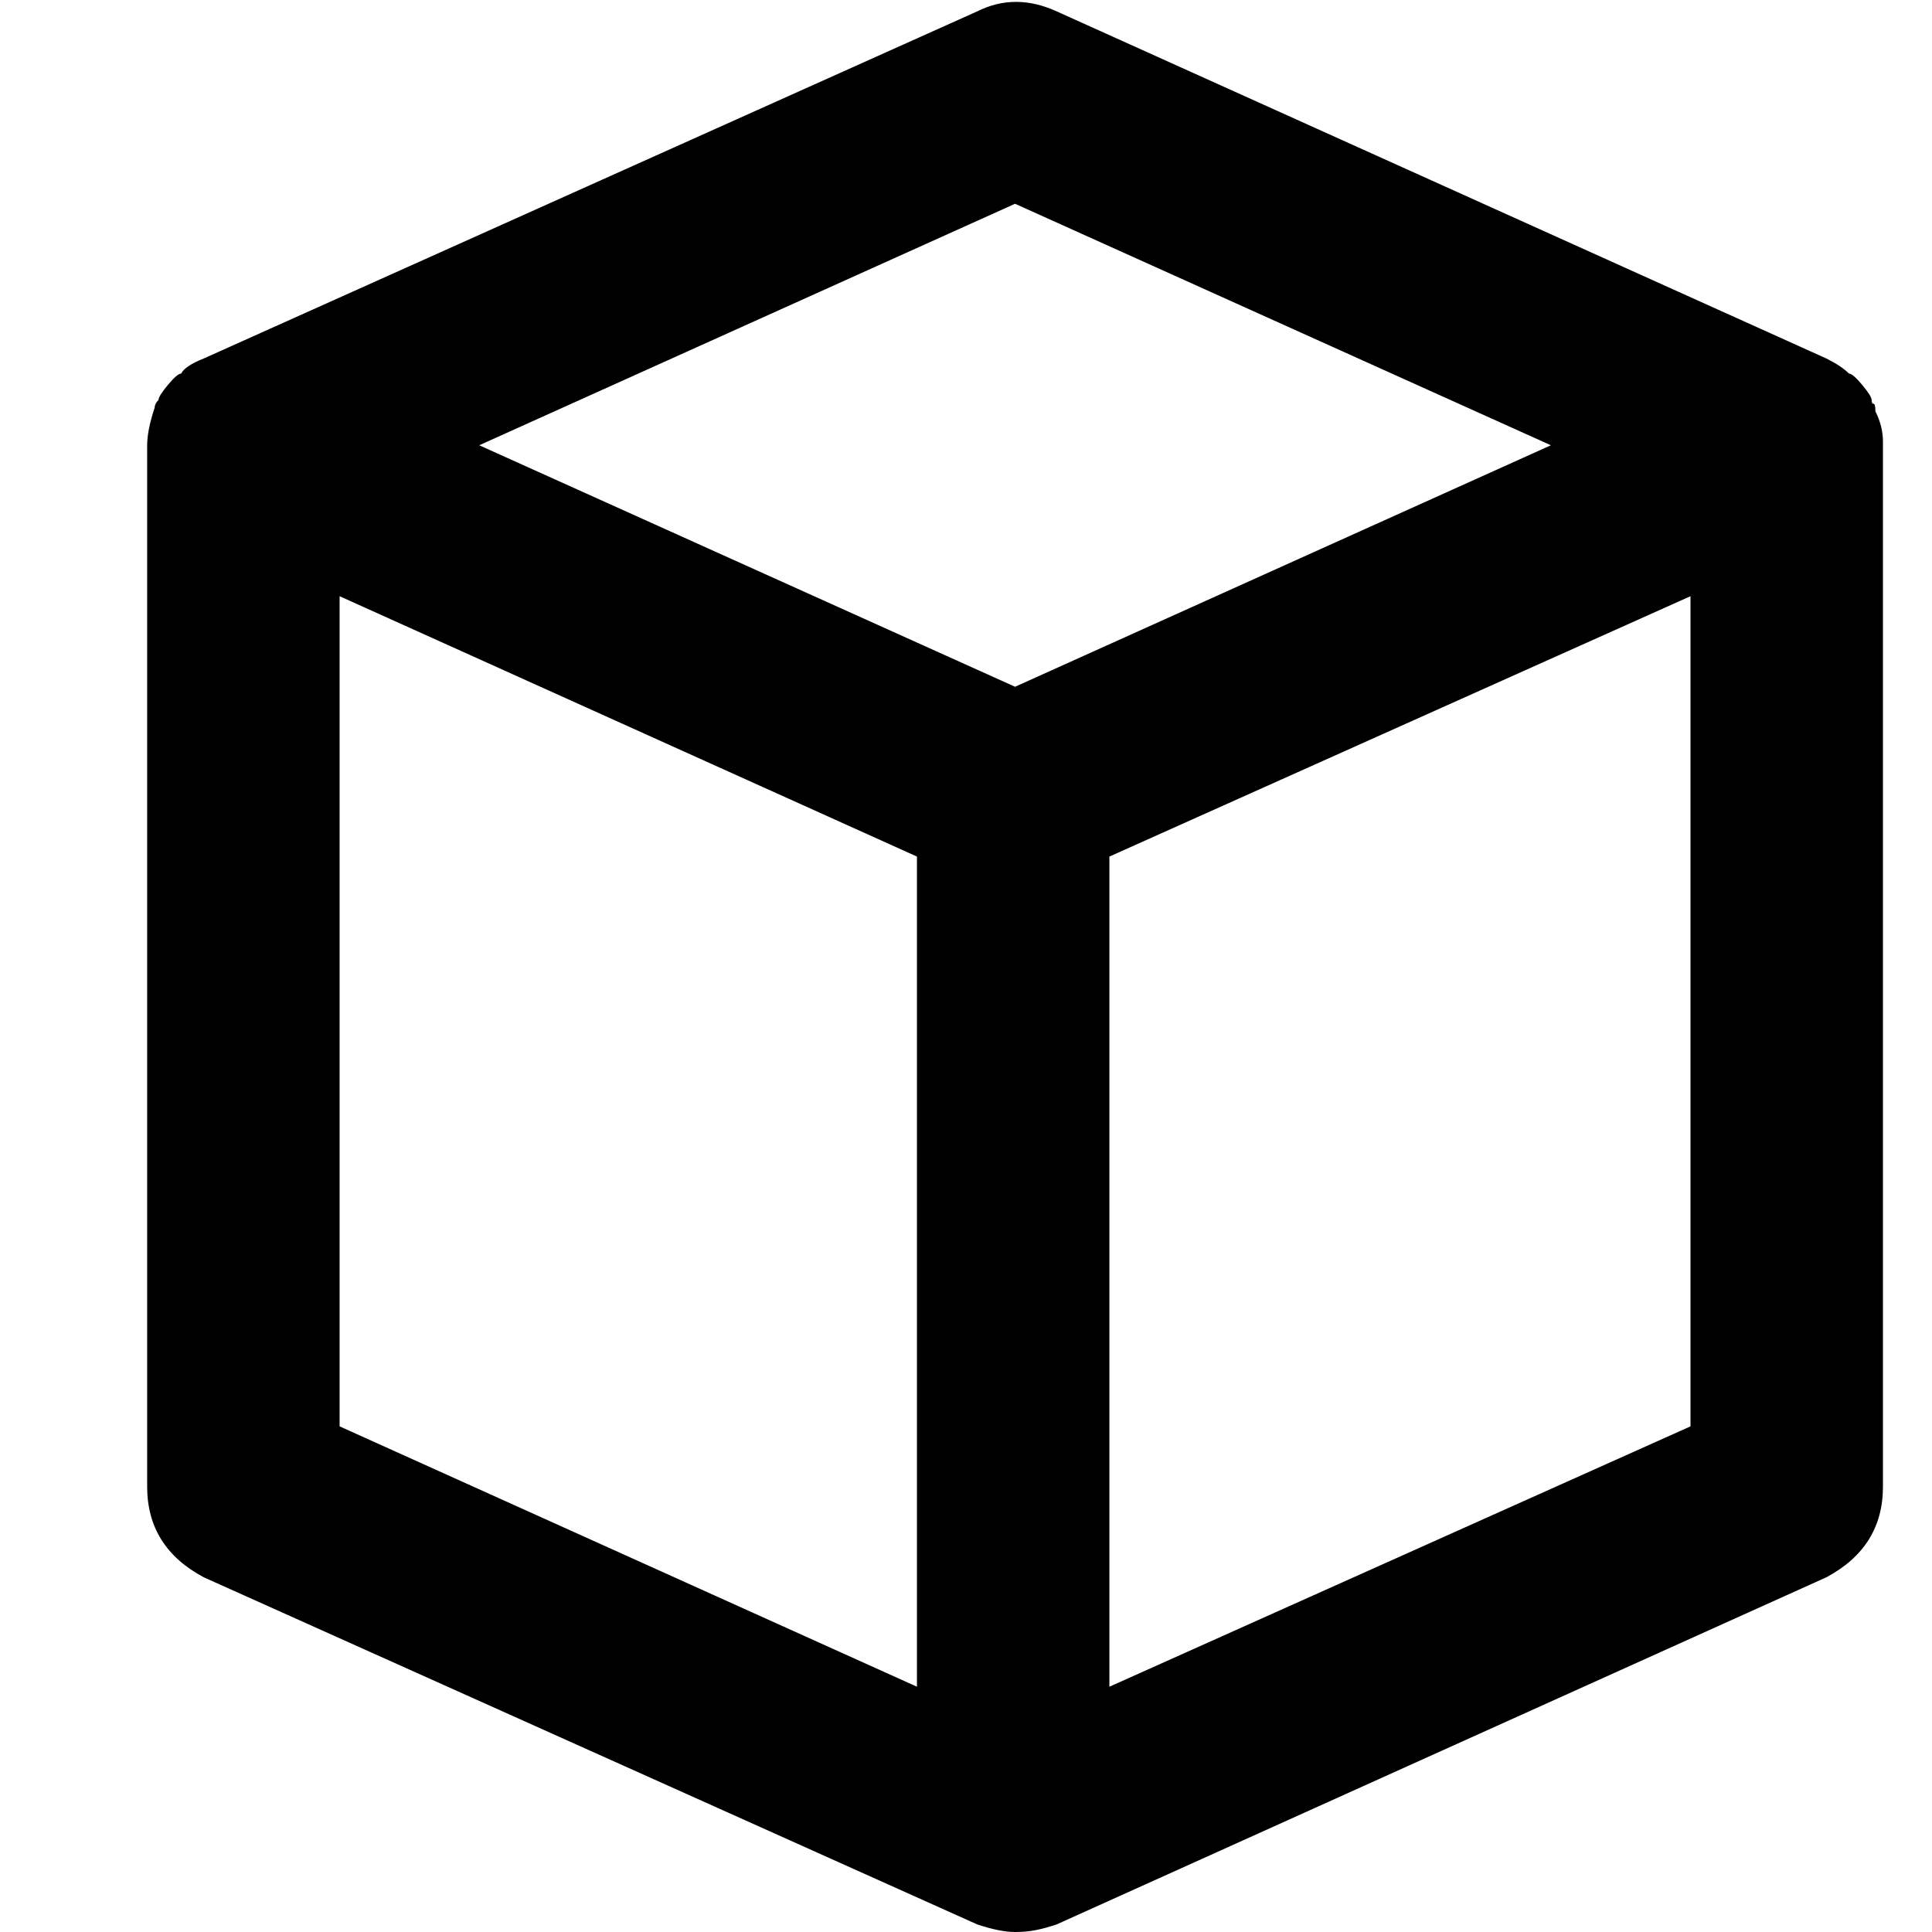 <svg xmlns="http://www.w3.org/2000/svg" viewBox="0 0 512 512">
	<path d="M90 378l153 69V227L90 158v220zm37-260l142 64 142-64-142-64zm321 260V158l-154 69v220zm51-261v277q0 16-15 24l-204 92q-3 1-5.5 1.5t-5.5.5q-4 0-10-2L54 418q-15-8-15-24V118q0-4 2-10 0-1 1-2 0-1 2.5-4t3.5-3q1-2 6-4L259 3q10-5 21 0l204 92q4 2 6 4 1 0 3.5 3t2.5 4 .5 1 .5 2q2 4 2 8z"/>
</svg>